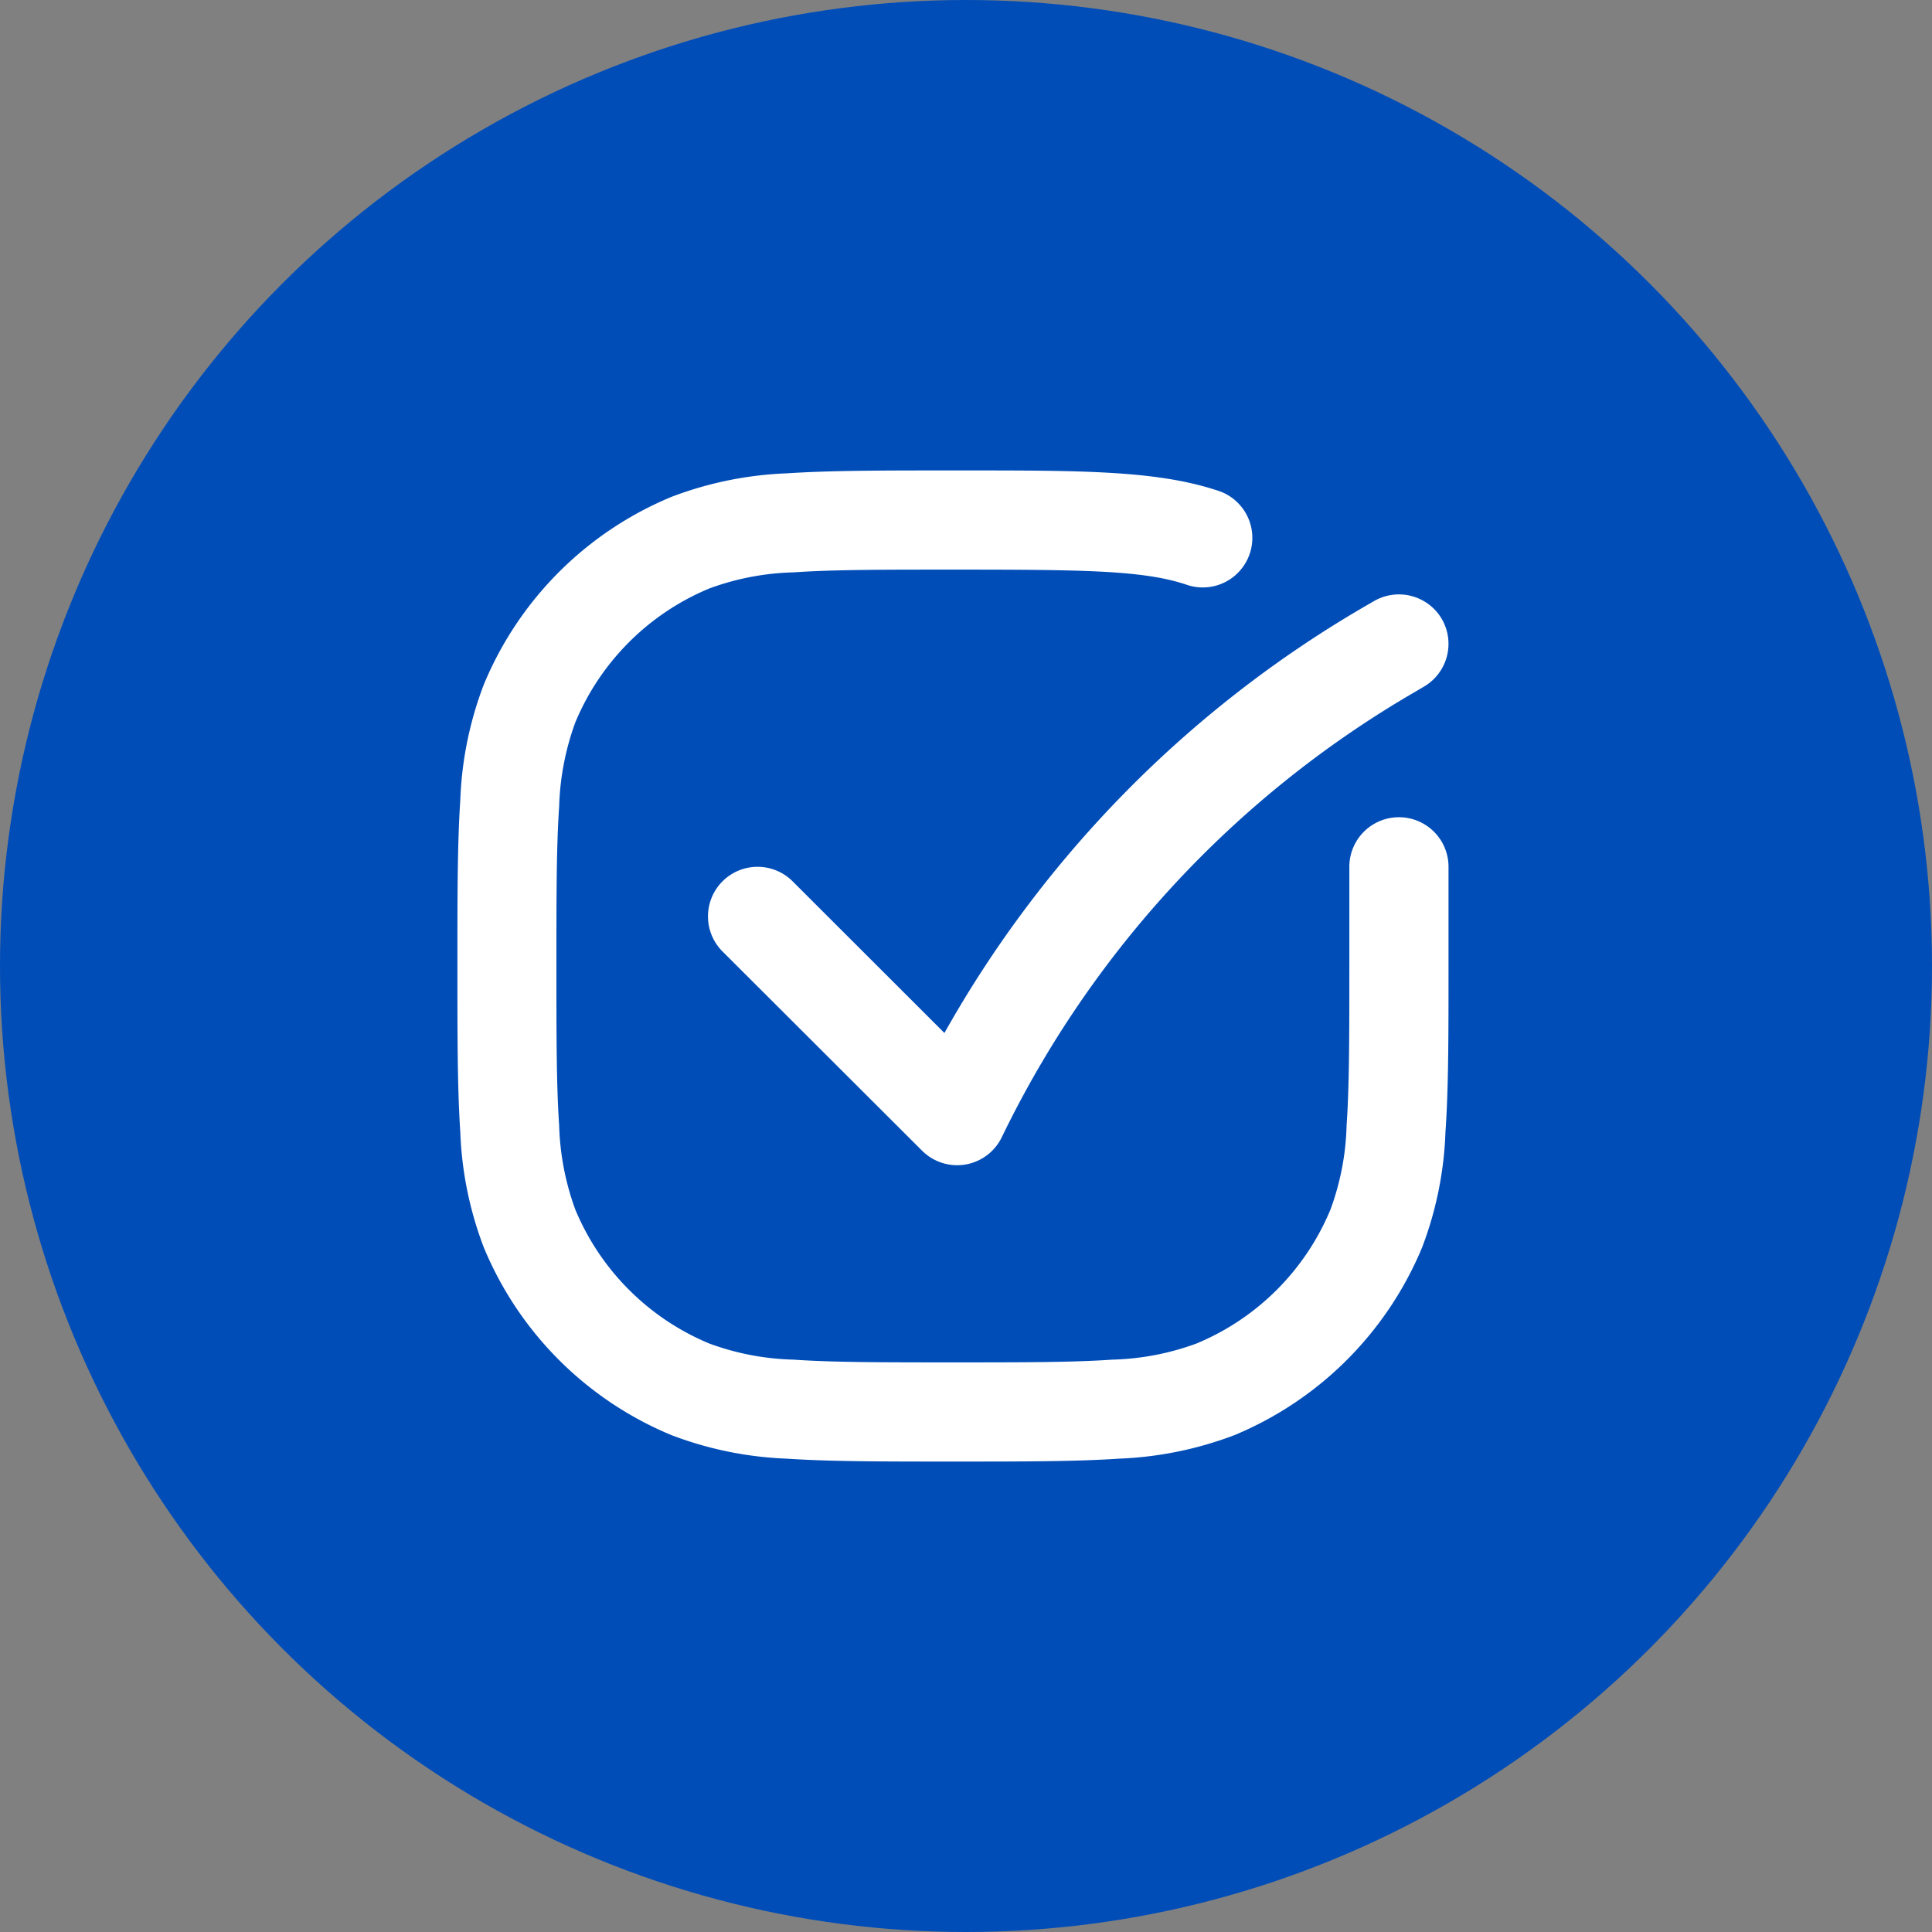 <svg xmlns="http://www.w3.org/2000/svg" viewBox="0 0 120 120"><rect x="0" y="0" width="120" height="120" fill="#808080" stroke="none"/><defs><style>.cls-1{fill:#004db8;}.cls-2{fill:#fff;fill-rule:evenodd;}</style></defs><title>icon4</title><g id="&#x421;&#x43B;&#x43E;&#x439;_2" data-name="&#x421;&#x43B;&#x43E;&#x439; 2"><g id="&#x421;&#x43B;&#x43E;&#x439;_1-2" data-name="&#x421;&#x43B;&#x43E;&#x439; 1"><circle class="cls-1" cx="60" cy="60" r="60"></circle><path class="cls-2" d="M73.62,36.29c-2.68-.87-6.33-.91-14.43-.91-4.35,0-7.45,0-9.9.17a16.27,16.27,0,0,0-5.23,1,15.42,15.42,0,0,0-8.33,8.33,16.54,16.54,0,0,0-1,5.22c-.17,2.45-.17,5.56-.17,9.9s0,7.45.17,9.9a16.54,16.54,0,0,0,1,5.22,15.42,15.42,0,0,0,8.33,8.33,16.27,16.27,0,0,0,5.23,1c2.45.17,5.55.17,9.9.17s7.45,0,9.89-.17a16.27,16.27,0,0,0,5.23-1,15.39,15.39,0,0,0,8.33-8.33,16.26,16.26,0,0,0,1-5.22c.17-2.45.17-5.56.17-9.9,0-2.36,0-4.36,0-6.11a3.08,3.08,0,0,1,6.16-.1c0,1.81,0,3.86,0,6.19v.13c0,4.21,0,7.52-.19,10.2a22.26,22.26,0,0,1-1.45,7.17A21.59,21.59,0,0,1,76.67,89.14,22.59,22.59,0,0,1,69.5,90.6c-2.68.18-6,.18-10.2.18h-.23c-4.2,0-7.52,0-10.2-.18a22.46,22.46,0,0,1-7.16-1.46A21.53,21.53,0,0,1,30.05,77.48a22.26,22.26,0,0,1-1.46-7.17c-.18-2.68-.18-6-.18-10.2v-.22c0-4.21,0-7.52.18-10.2a22.26,22.26,0,0,1,1.46-7.17A21.53,21.53,0,0,1,41.71,30.86a22.46,22.46,0,0,1,7.16-1.46c2.68-.18,6-.18,10.2-.18h.78c7.23,0,11.95,0,15.68,1.22a3.08,3.08,0,1,1-1.91,5.85Zm15.93,2.15a3.08,3.08,0,0,1-1.11,4.21l-.68.4A64.39,64.39,0,0,0,62.22,70.64a3.08,3.08,0,0,1-4.94.84L44.92,59.14a3.08,3.08,0,1,1,4.35-4.36l9.39,9.38a70.65,70.65,0,0,1,26-26.43l.69-.4A3.09,3.09,0,0,1,89.55,38.44Z"></path></g></g></svg>